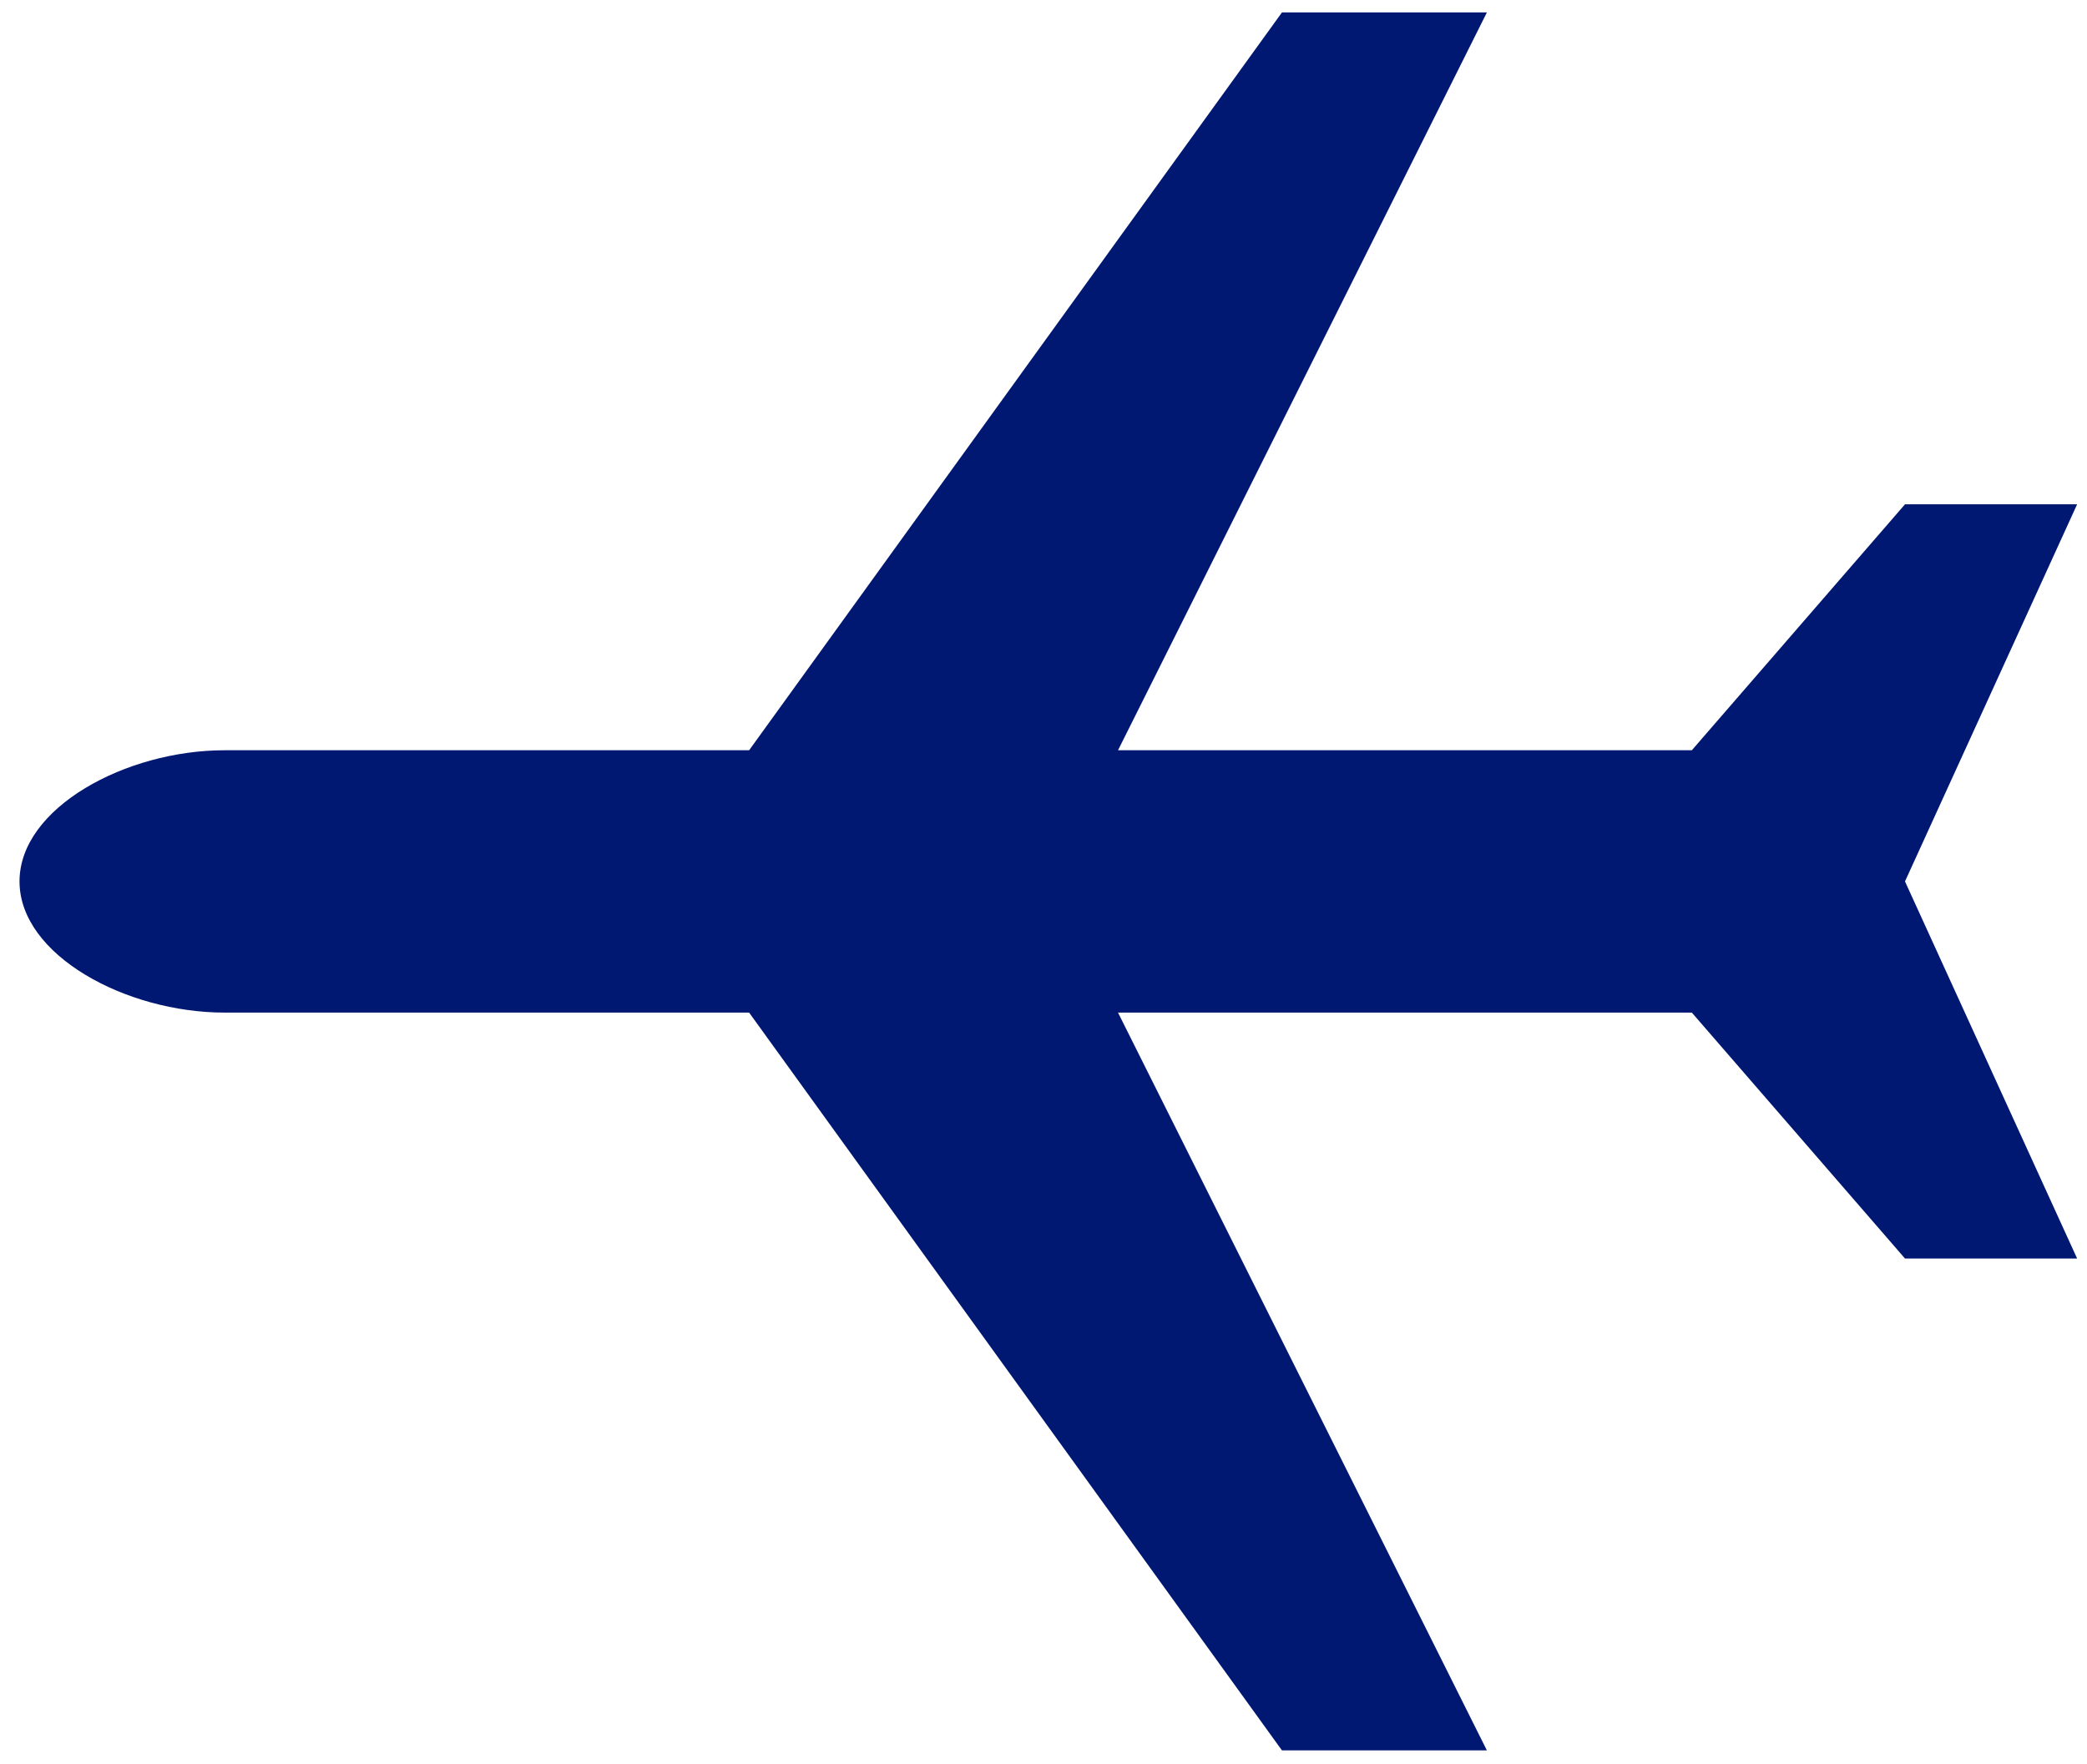 <svg width="71" height="60" viewBox="0 0 71 60" fill="none" xmlns="http://www.w3.org/2000/svg">
<path fill-rule="evenodd" clip-rule="evenodd" d="M7.636 25.523C4.29 25.523 0.664 27.475 0.664 29.985C0.664 32.495 4.29 34.447 7.636 34.447H25.485L43.612 59.546H50.584L38.035 34.447H57.556L64.808 42.813H70.664L64.808 29.985L70.664 17.156H64.808L57.556 25.523H38.035L50.584 0.423H43.612L25.485 25.523H7.636Z" fill="#001871"/>
</svg>
